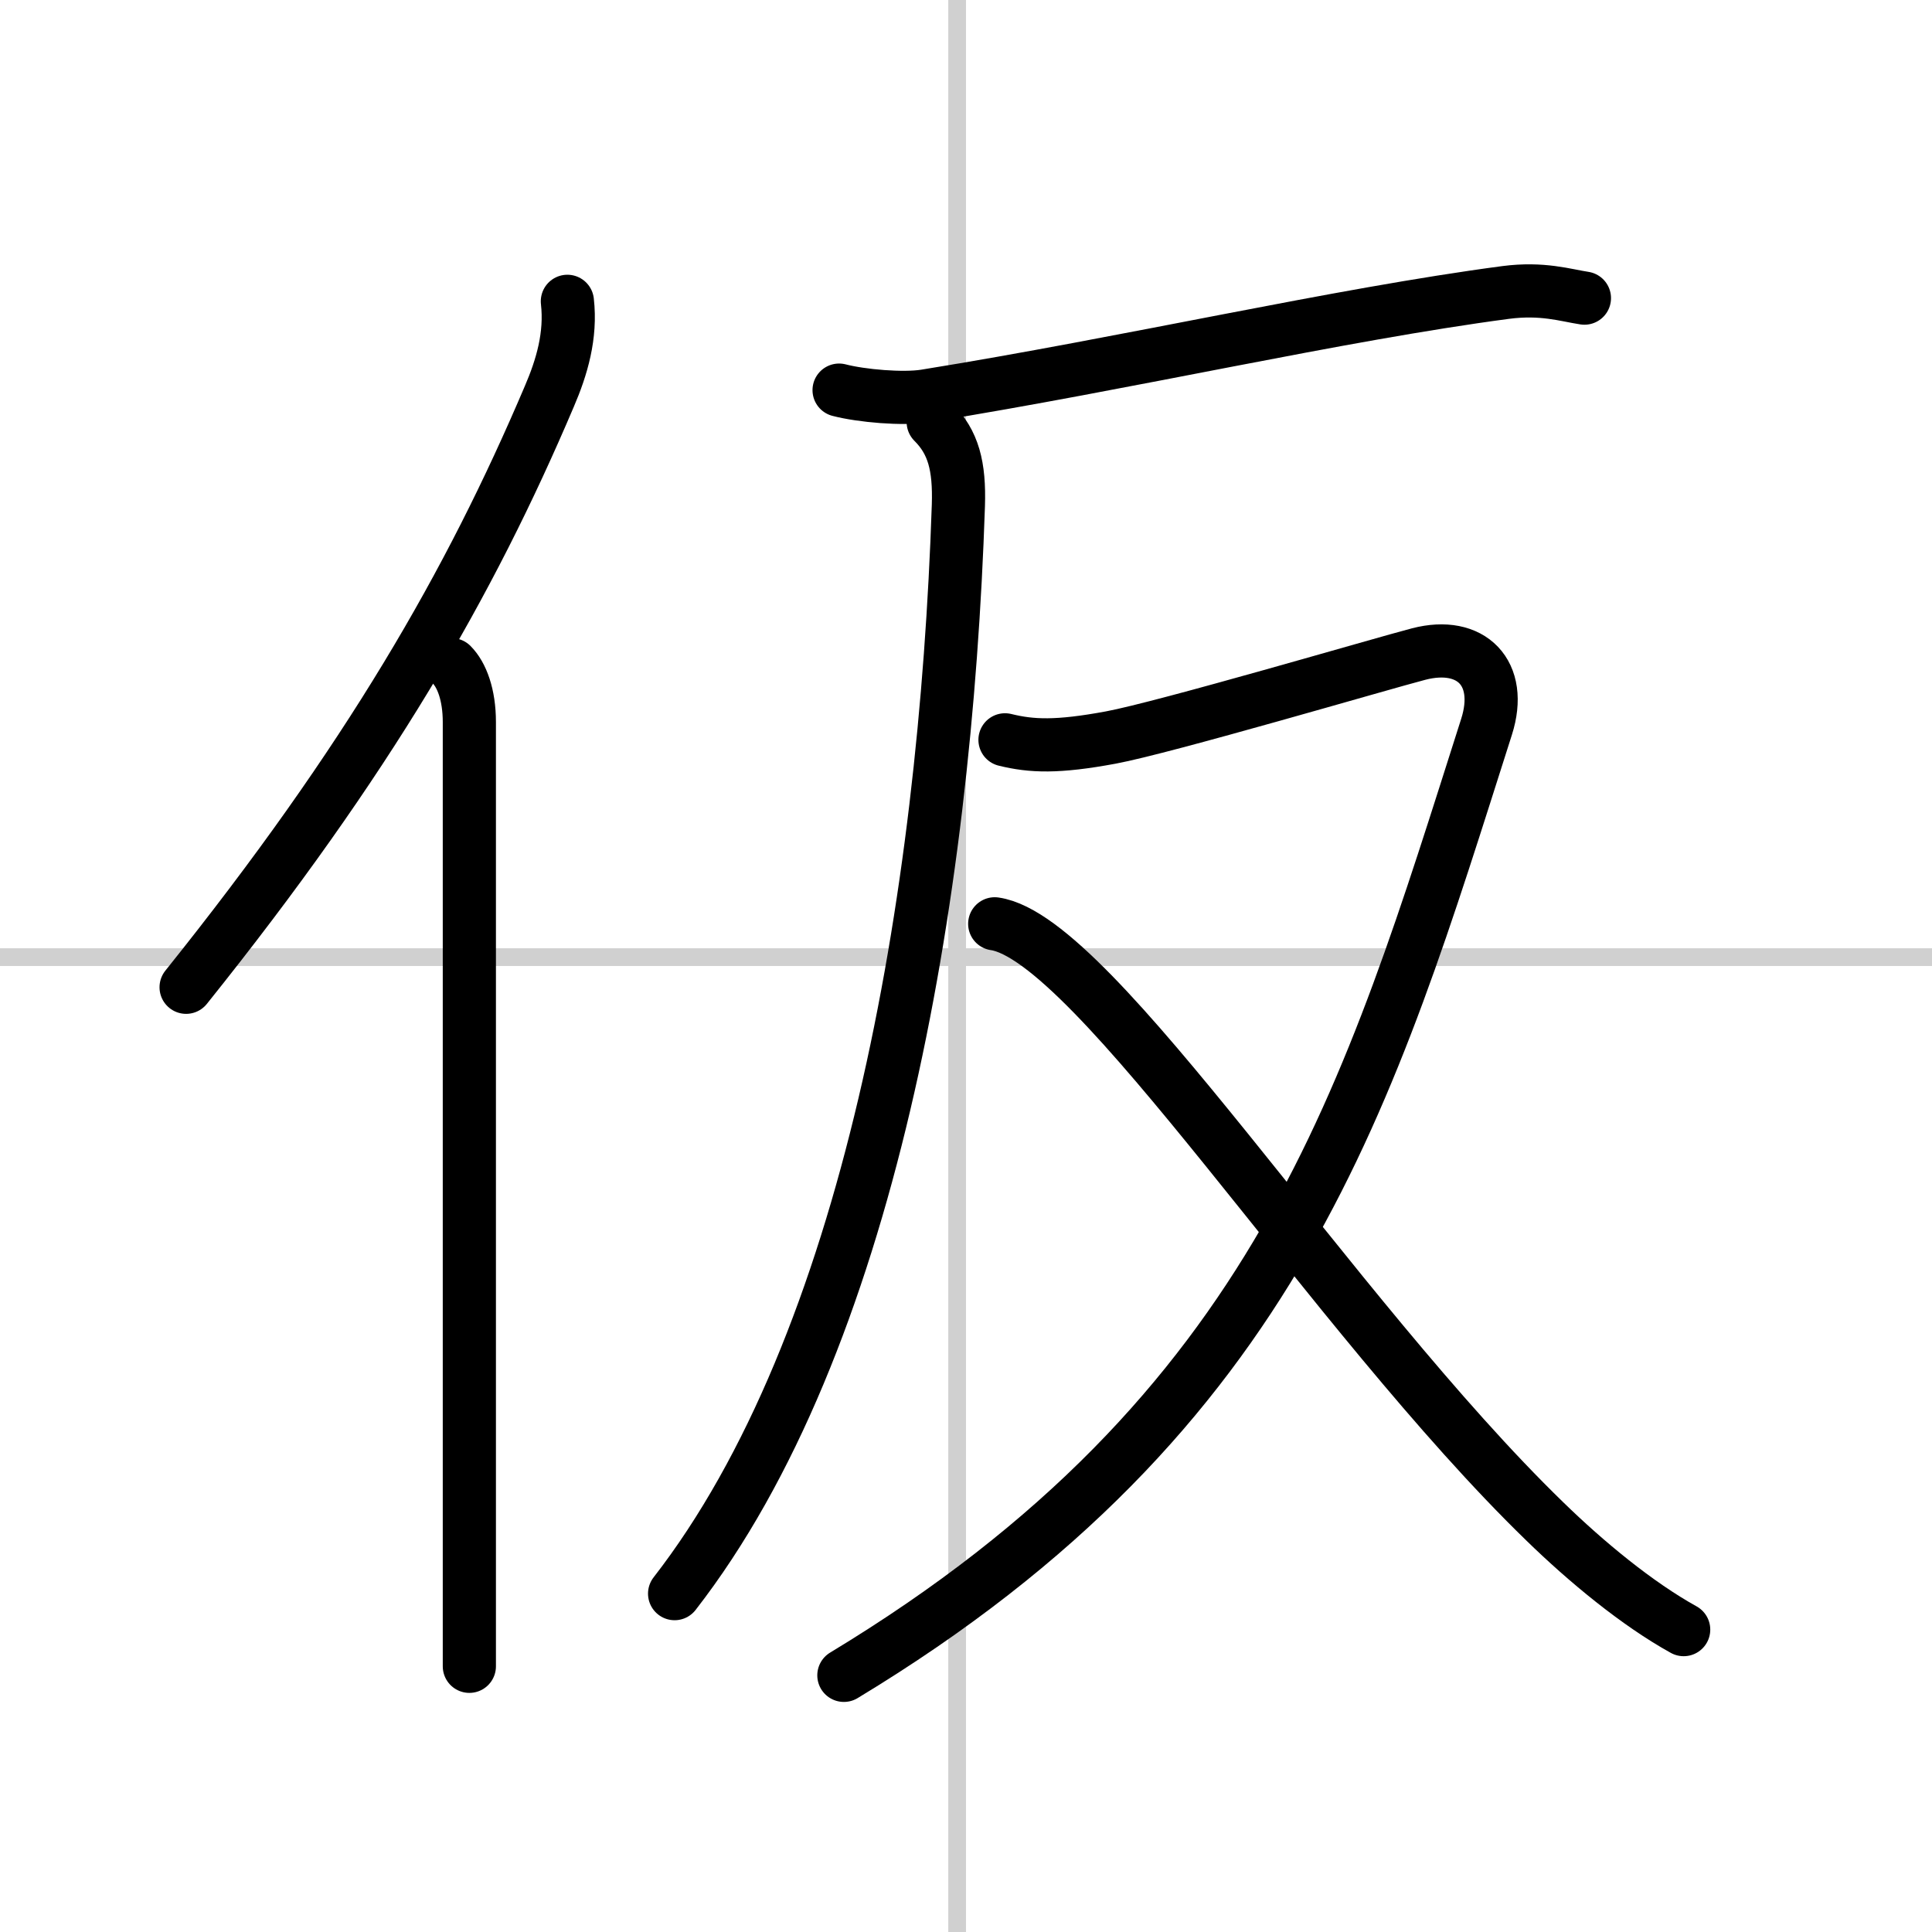<svg width="400" height="400" viewBox="0 0 109 109" xmlns="http://www.w3.org/2000/svg"><rect x="0" y="0" width="109" height="109" fill="#808080" stroke="none"/><g fill="none" stroke="#000" stroke-linecap="round" stroke-linejoin="round" stroke-width="3"><rect width="100%" height="100%" fill="#fff" stroke="#fff"/><line x1="54" x2="54" y2="109" stroke="#d0d0d0" stroke-width="1"/><line x2="109" y1="54" y2="54" stroke="#d0d0d0" stroke-width="1"/><path d="M32.01,17c0.22,1.93-0.31,3.72-1.02,5.37C26.5,32.93,20.8,42.85,10.5,55.7"/><path d="m25.48 37.5c0.57 0.57 1 1.69 1 3.24v46.02 7.25"/><path d="m47.34 22.01c1.27 0.33 3.61 0.53 4.86 0.33 11.42-1.84 23.3-4.59 32.75-5.84 2.08-0.27 3.38 0.16 4.44 0.32"/><path d="m52.65 23.81c1.14 1.14 1.49 2.48 1.42 4.7-0.74 22.33-5.06 47.31-16.01 61.4"/><path d="m56.7 41.74c1.51 0.37 2.95 0.43 5.97-0.13s15.29-4.17 17.37-4.71c2.97-0.77 4.79 1.08 3.83 4.1-6.62 20.75-11.62 38.63-36.26 53.52"/><path d="m56.12 52.12c5.64 0.81 18.99 22.02 31.03 33.71 2.35 2.29 5.22 4.66 7.84 6.11"/></g></svg>

